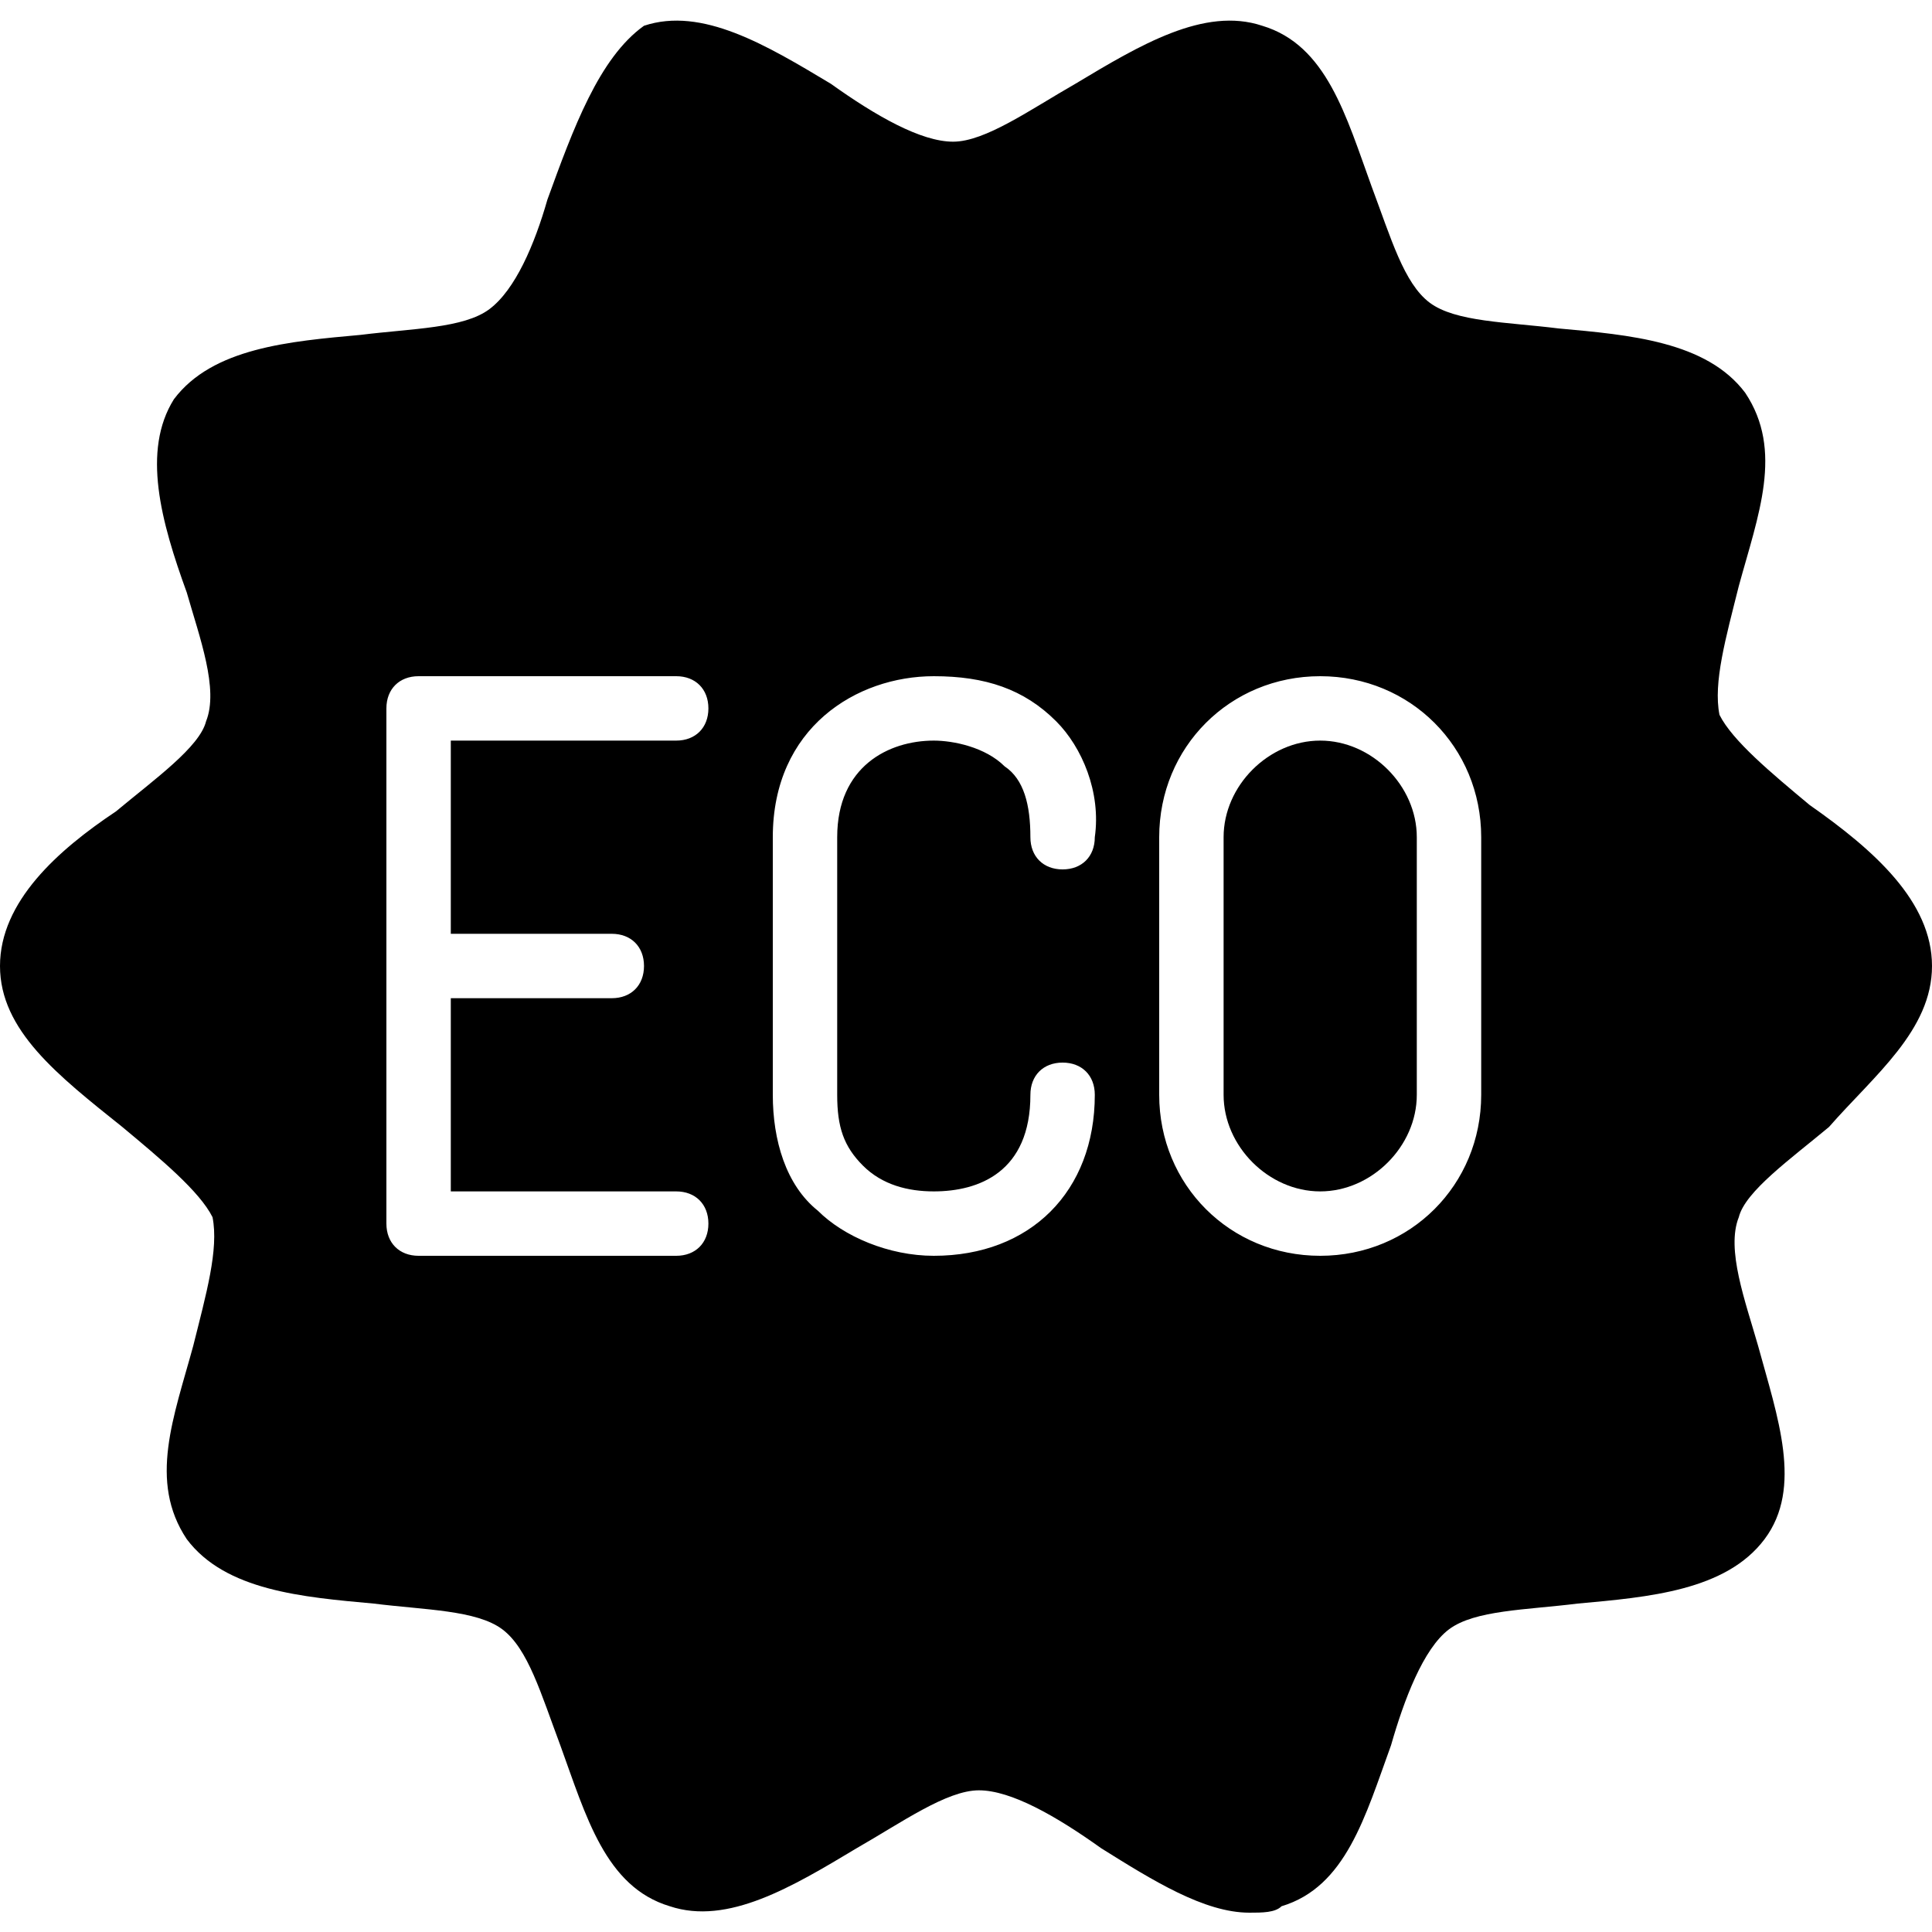 <?xml version="1.0" encoding="utf-8"?>
<!-- Generator: Adobe Illustrator 19.0.0, SVG Export Plug-In . SVG Version: 6.00 Build 0)  -->
<svg version="1.1" id="Layer_1" xmlns="http://www.w3.org/2000/svg" xmlns:xlink="http://www.w3.org/1999/xlink" x="0px" y="0px"
	 viewBox="0 0 30 30" style="enable-background:new 0 0 30 30;" xml:space="preserve">
<g id="XMLID_183_">
	<path id="XMLID_184_" d="M20.5,11.5c-0.8,0-1.5,0.7-1.5,1.5v4c0,0.8,0.7,1.5,1.5,1.5S22,17.8,22,17v-4C22,12.2,21.3,11.5,20.5,11.5
		z"/>
	<path id="XMLID_185_" d="M28.1,12.5c-0.6-0.5-1.2-1-1.4-1.4c-0.1-0.5,0.1-1.2,0.3-2c0.3-1.1,0.7-2.1,0.1-3c-0.6-0.8-1.8-0.9-2.9-1
		c-0.8-0.1-1.6-0.1-2-0.4s-0.6-1-0.9-1.8c-0.4-1.1-0.7-2.2-1.7-2.5c-0.9-0.3-1.9,0.3-2.9,0.9c-0.7,0.4-1.4,0.9-1.9,0.9
		s-1.2-0.4-1.9-0.9c-1-0.6-2-1.2-2.9-0.9C9.3,0.9,8.9,2,8.5,3.1C8.3,3.8,8,4.5,7.6,4.8c-0.4,0.3-1.2,0.3-2,0.4
		c-1.1,0.1-2.3,0.2-2.9,1C2.2,7,2.5,8.1,2.9,9.2c0.2,0.7,0.5,1.5,0.3,2c-0.1,0.4-0.8,0.9-1.4,1.4C0.9,13.2,0,14,0,15
		c0,1,0.9,1.7,1.9,2.5c0.6,0.5,1.2,1,1.4,1.4c0.1,0.5-0.1,1.2-0.3,2c-0.3,1.1-0.7,2.1-0.1,3c0.6,0.8,1.8,0.9,2.9,1
		c0.8,0.1,1.6,0.1,2,0.4s0.6,1,0.9,1.8c0.4,1.1,0.7,2.2,1.7,2.5c0.9,0.3,1.9-0.3,2.9-0.9c0.7-0.4,1.4-0.9,1.9-0.9s1.2,0.4,1.9,0.9
		c0.8,0.5,1.6,1,2.3,1c0.2,0,0.4,0,0.5-0.1c1-0.3,1.3-1.4,1.7-2.5c0.2-0.7,0.5-1.5,0.9-1.8c0.4-0.3,1.2-0.3,2-0.4
		c1.1-0.1,2.3-0.2,2.9-1c0.6-0.8,0.2-1.9-0.1-3c-0.2-0.7-0.5-1.5-0.3-2c0.1-0.4,0.8-0.9,1.4-1.4C29.1,16.7,30,16,30,15
		C30,14,29.1,13.2,28.1,12.5z M9.5,14.5c0.3,0,0.5,0.2,0.5,0.5s-0.2,0.5-0.5,0.5H7v3h3.5c0.3,0,0.5,0.2,0.5,0.5s-0.2,0.5-0.5,0.5h-4
		C6.2,19.5,6,19.3,6,19v-8c0-0.3,0.2-0.5,0.5-0.5h4c0.3,0,0.5,0.2,0.5,0.5s-0.2,0.5-0.5,0.5H7v3H9.5z M13.4,18.1
		c0.3,0.3,0.7,0.4,1.1,0.4c0.7,0,1.5-0.3,1.5-1.5c0-0.3,0.2-0.5,0.5-0.5S17,16.7,17,17c0,1.5-1,2.5-2.5,2.5c-0.7,0-1.4-0.3-1.8-0.7
		C12.2,18.4,12,17.7,12,17v-4c0-1.7,1.3-2.5,2.5-2.5c0.8,0,1.4,0.2,1.9,0.7c0.4,0.4,0.7,1.1,0.6,1.8c0,0.3-0.2,0.5-0.5,0.5
		c0,0,0,0,0,0c-0.3,0-0.5-0.2-0.5-0.5c0-0.5-0.1-0.9-0.4-1.1c-0.3-0.3-0.8-0.4-1.1-0.4c-0.7,0-1.5,0.4-1.5,1.5v4
		C13,17.5,13.1,17.8,13.4,18.1z M23,17c0,1.4-1.1,2.5-2.5,2.5S18,18.4,18,17v-4c0-1.4,1.1-2.5,2.5-2.5S23,11.6,23,13V17z"/>
</g>
</svg>
